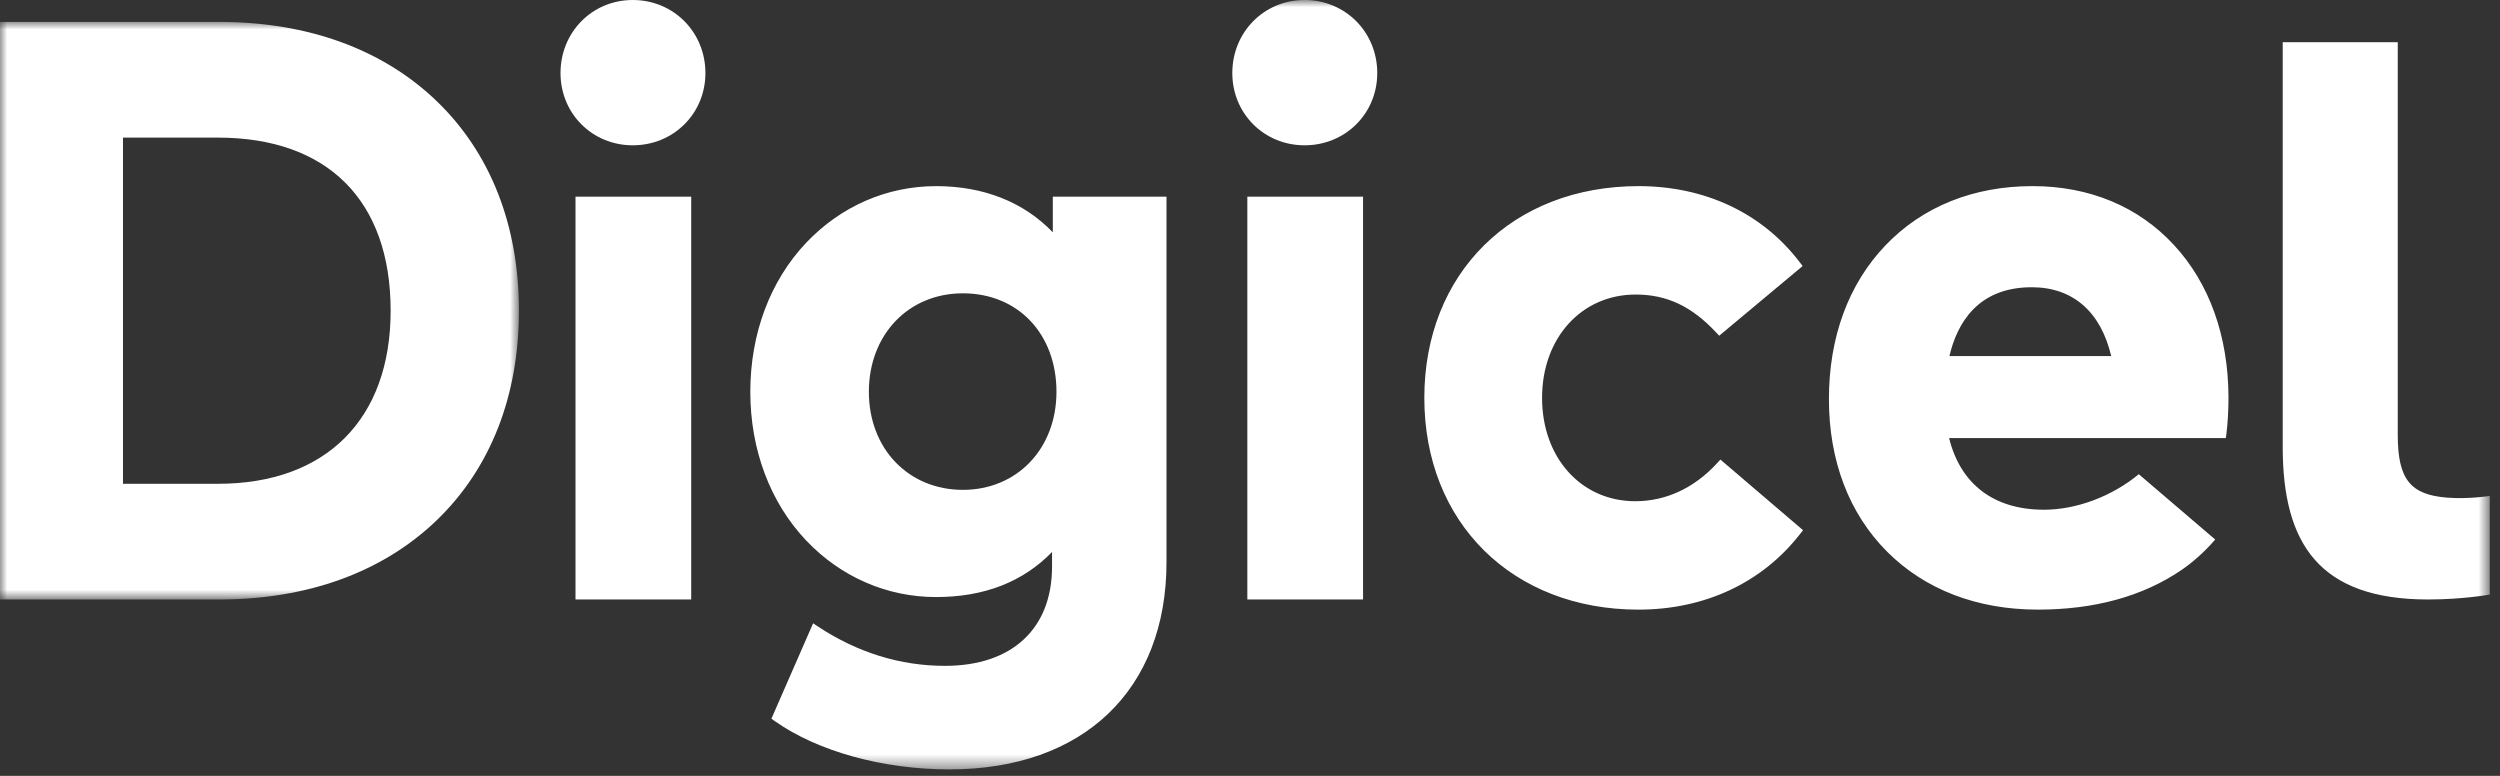 <svg xmlns="http://www.w3.org/2000/svg" xmlns:xlink="http://www.w3.org/1999/xlink" width="174" height="54" viewBox="0 0 174 54"><rect x="0" y="0" width="174" height="54" fill="#333333" stroke="none"/><defs><path id="dyvhmyqfaa" d="M0 0.975L36.117 0.975 36.117 41.174 0 41.174z"></path><path id="flx0b19ozc" d="M0 53.55L173.29 53.55 173.29 0 0 0z"></path></defs><g fill="none" fill-rule="evenodd"><g><g><g transform="translate(-172 -262) translate(172 262)"><g transform="translate(0 .55)"><mask id="mypljv076b" fill="#fff"><use xlink:href="#dyvhmyqfaa"></use></mask><path fill="#FFF" d="M8.562 9.028h6.609c7.639 0 12.018 4.39 12.018 12.047 0 7.543-4.494 12.047-12.018 12.047H8.56V9.028zM15.255.975H-.002v40.199h15.256c6.158 0 11.39-1.905 15.133-5.507 3.75-3.607 5.73-8.654 5.73-14.592 0-5.94-1.98-10.984-5.73-14.593C26.646 2.879 21.413.975 15.255.975z" mask="url(#mypljv076b)"></path></g><path fill="#FFF" d="M44.04 0c-2.82 0-5.028 2.233-5.028 5.085 0 2.82 2.208 5.028 5.028 5.028 2.836 0 5.057-2.208 5.057-5.028C49.097 2.233 46.876 0 44.04 0"></path><mask id="lsvsr54r0d" fill="#fff"><use xlink:href="#flx0b19ozc"></use></mask><path fill="#FFF" d="M40.055 41.725L48.108 41.725 48.108 13.689 40.055 13.689zM67.015 34.094c-3.79 0-6.542-2.87-6.542-6.824 0-3.972 2.751-6.855 6.542-6.855 3.836 0 6.515 2.819 6.515 6.855 0 3.955-2.739 6.824-6.515 6.824zm6.261-17.924c-2.026-2.108-4.814-3.215-8.124-3.215-3.422 0-6.633 1.399-9.04 3.939-2.509 2.645-3.89 6.33-3.89 10.376 0 4.032 1.381 7.708 3.89 10.35 2.408 2.537 5.62 3.935 9.04 3.935 3.341 0 6.051-1.055 8.07-3.137v1.016c0 4.326-2.786 6.909-7.45 6.909-3.113 0-6.089-.921-8.84-2.737l-.34-.224-2.902 6.64.23.163c2.982 2.107 7.53 3.365 12.164 3.365 9.318 0 15.104-5.528 15.104-14.427V13.688h-7.912v2.482zM90.799 0c-2.82 0-5.03 2.233-5.03 5.085 0 2.82 2.21 5.028 5.03 5.028 2.836 0 5.058-2.208 5.058-5.028C95.857 2.233 93.635 0 90.799 0M86.815 41.725L94.868 41.725 94.868 13.689 86.815 13.689zM119.517 32.23c-1.592 1.736-3.564 2.655-5.703 2.655-3.76 0-6.486-3.024-6.486-7.192s2.74-7.193 6.514-7.193c2.164 0 3.89.812 5.592 2.629l.222.237 5.807-4.85-.198-.26c-2.602-3.42-6.587-5.302-11.226-5.302-8.777 0-14.906 6.062-14.906 14.739 0 8.678 6.129 14.737 14.906 14.737 4.614 0 8.609-1.872 11.25-5.27l.204-.258-5.752-4.916-.224.244zM173.29 41.38s-1.84.344-4.291.344c-7.597 0-10.122-3.909-10.122-10.607V2.938h8.007v27.346c0 3.081.888 4.148 3.418 4.35 1.507.12 2.988-.116 2.988-.116v6.862zM141.41 19.992c2.851 0 4.801 1.696 5.53 4.788H135.68c.533-2.275 1.971-4.788 5.73-4.788zm7.45 13.013c-1.88 1.55-4.34 2.472-6.603 2.472-3.475 0-5.803-1.766-6.6-4.987h19.261l.04-.297c.087-.634.145-1.65.145-2.529-.014-4.274-1.327-7.943-3.796-10.612-2.477-2.68-5.88-4.098-9.84-4.098-4.119 0-7.656 1.425-10.234 4.118-2.578 2.693-3.94 6.396-3.94 10.704 0 4.298 1.402 7.973 4.055 10.626 2.633 2.635 6.26 4.027 10.485 4.027 3.91 0 7.3-.904 10.045-2.788 1.117-.768 2.001-1.736 2.302-2.089l-5.32-4.547z" mask="url(#lsvsr54r0d)"></path></g></g></g></g></svg>